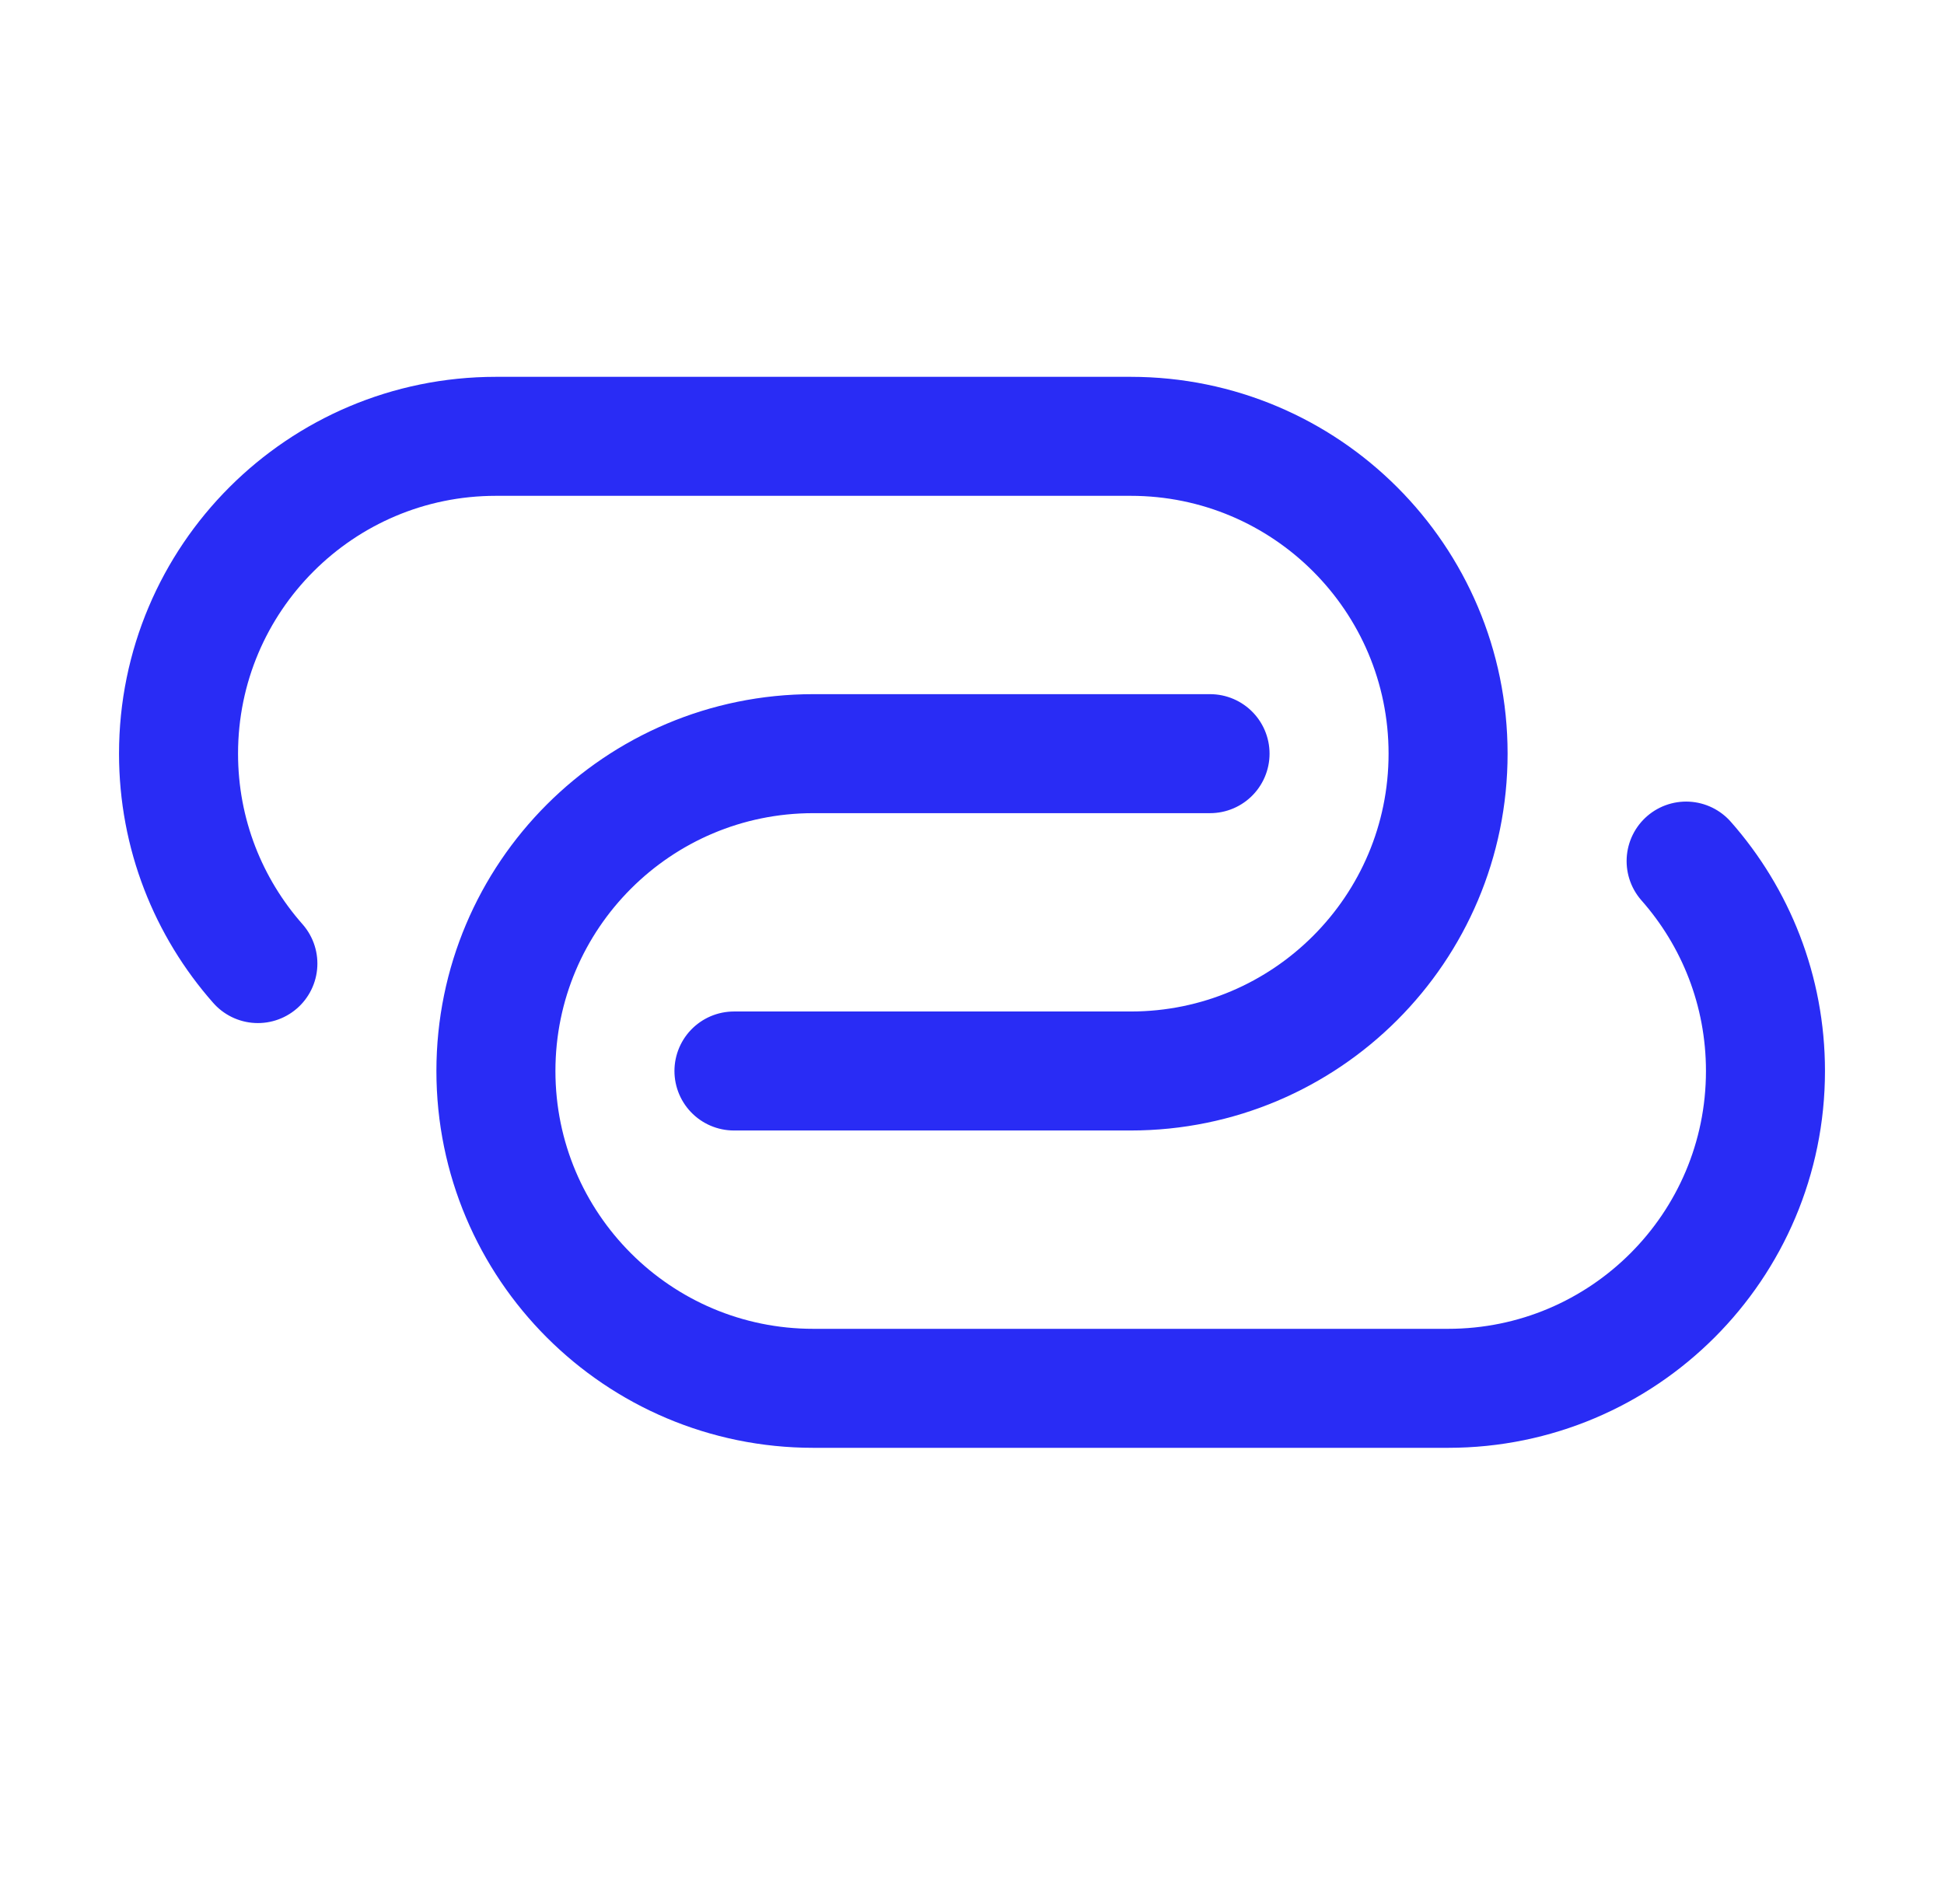 <svg width="49" height="48" viewBox="0 0 49 48" fill="none" xmlns="http://www.w3.org/2000/svg">
<path d="M30.5 19H20.5C16.082 19 12.5 22.582 12.5 27C12.5 31.418 16.082 35 20.5 35H36.5C40.918 35 44.5 31.418 44.5 27C44.5 24.971 43.745 23.119 42.5 21.708" stroke="#292CF5" stroke-width="3" stroke-linecap="round" stroke-linejoin="round"/>
<path d="M6.5 24.292C5.255 22.881 4.5 21.029 4.5 19C4.5 14.582 8.082 11 12.5 11H28.5C32.918 11 36.5 14.582 36.5 19C36.5 23.418 32.918 27 28.5 27H18.5" stroke="#292CF5" stroke-width="3" stroke-linecap="round" stroke-linejoin="round"/>
</svg>
